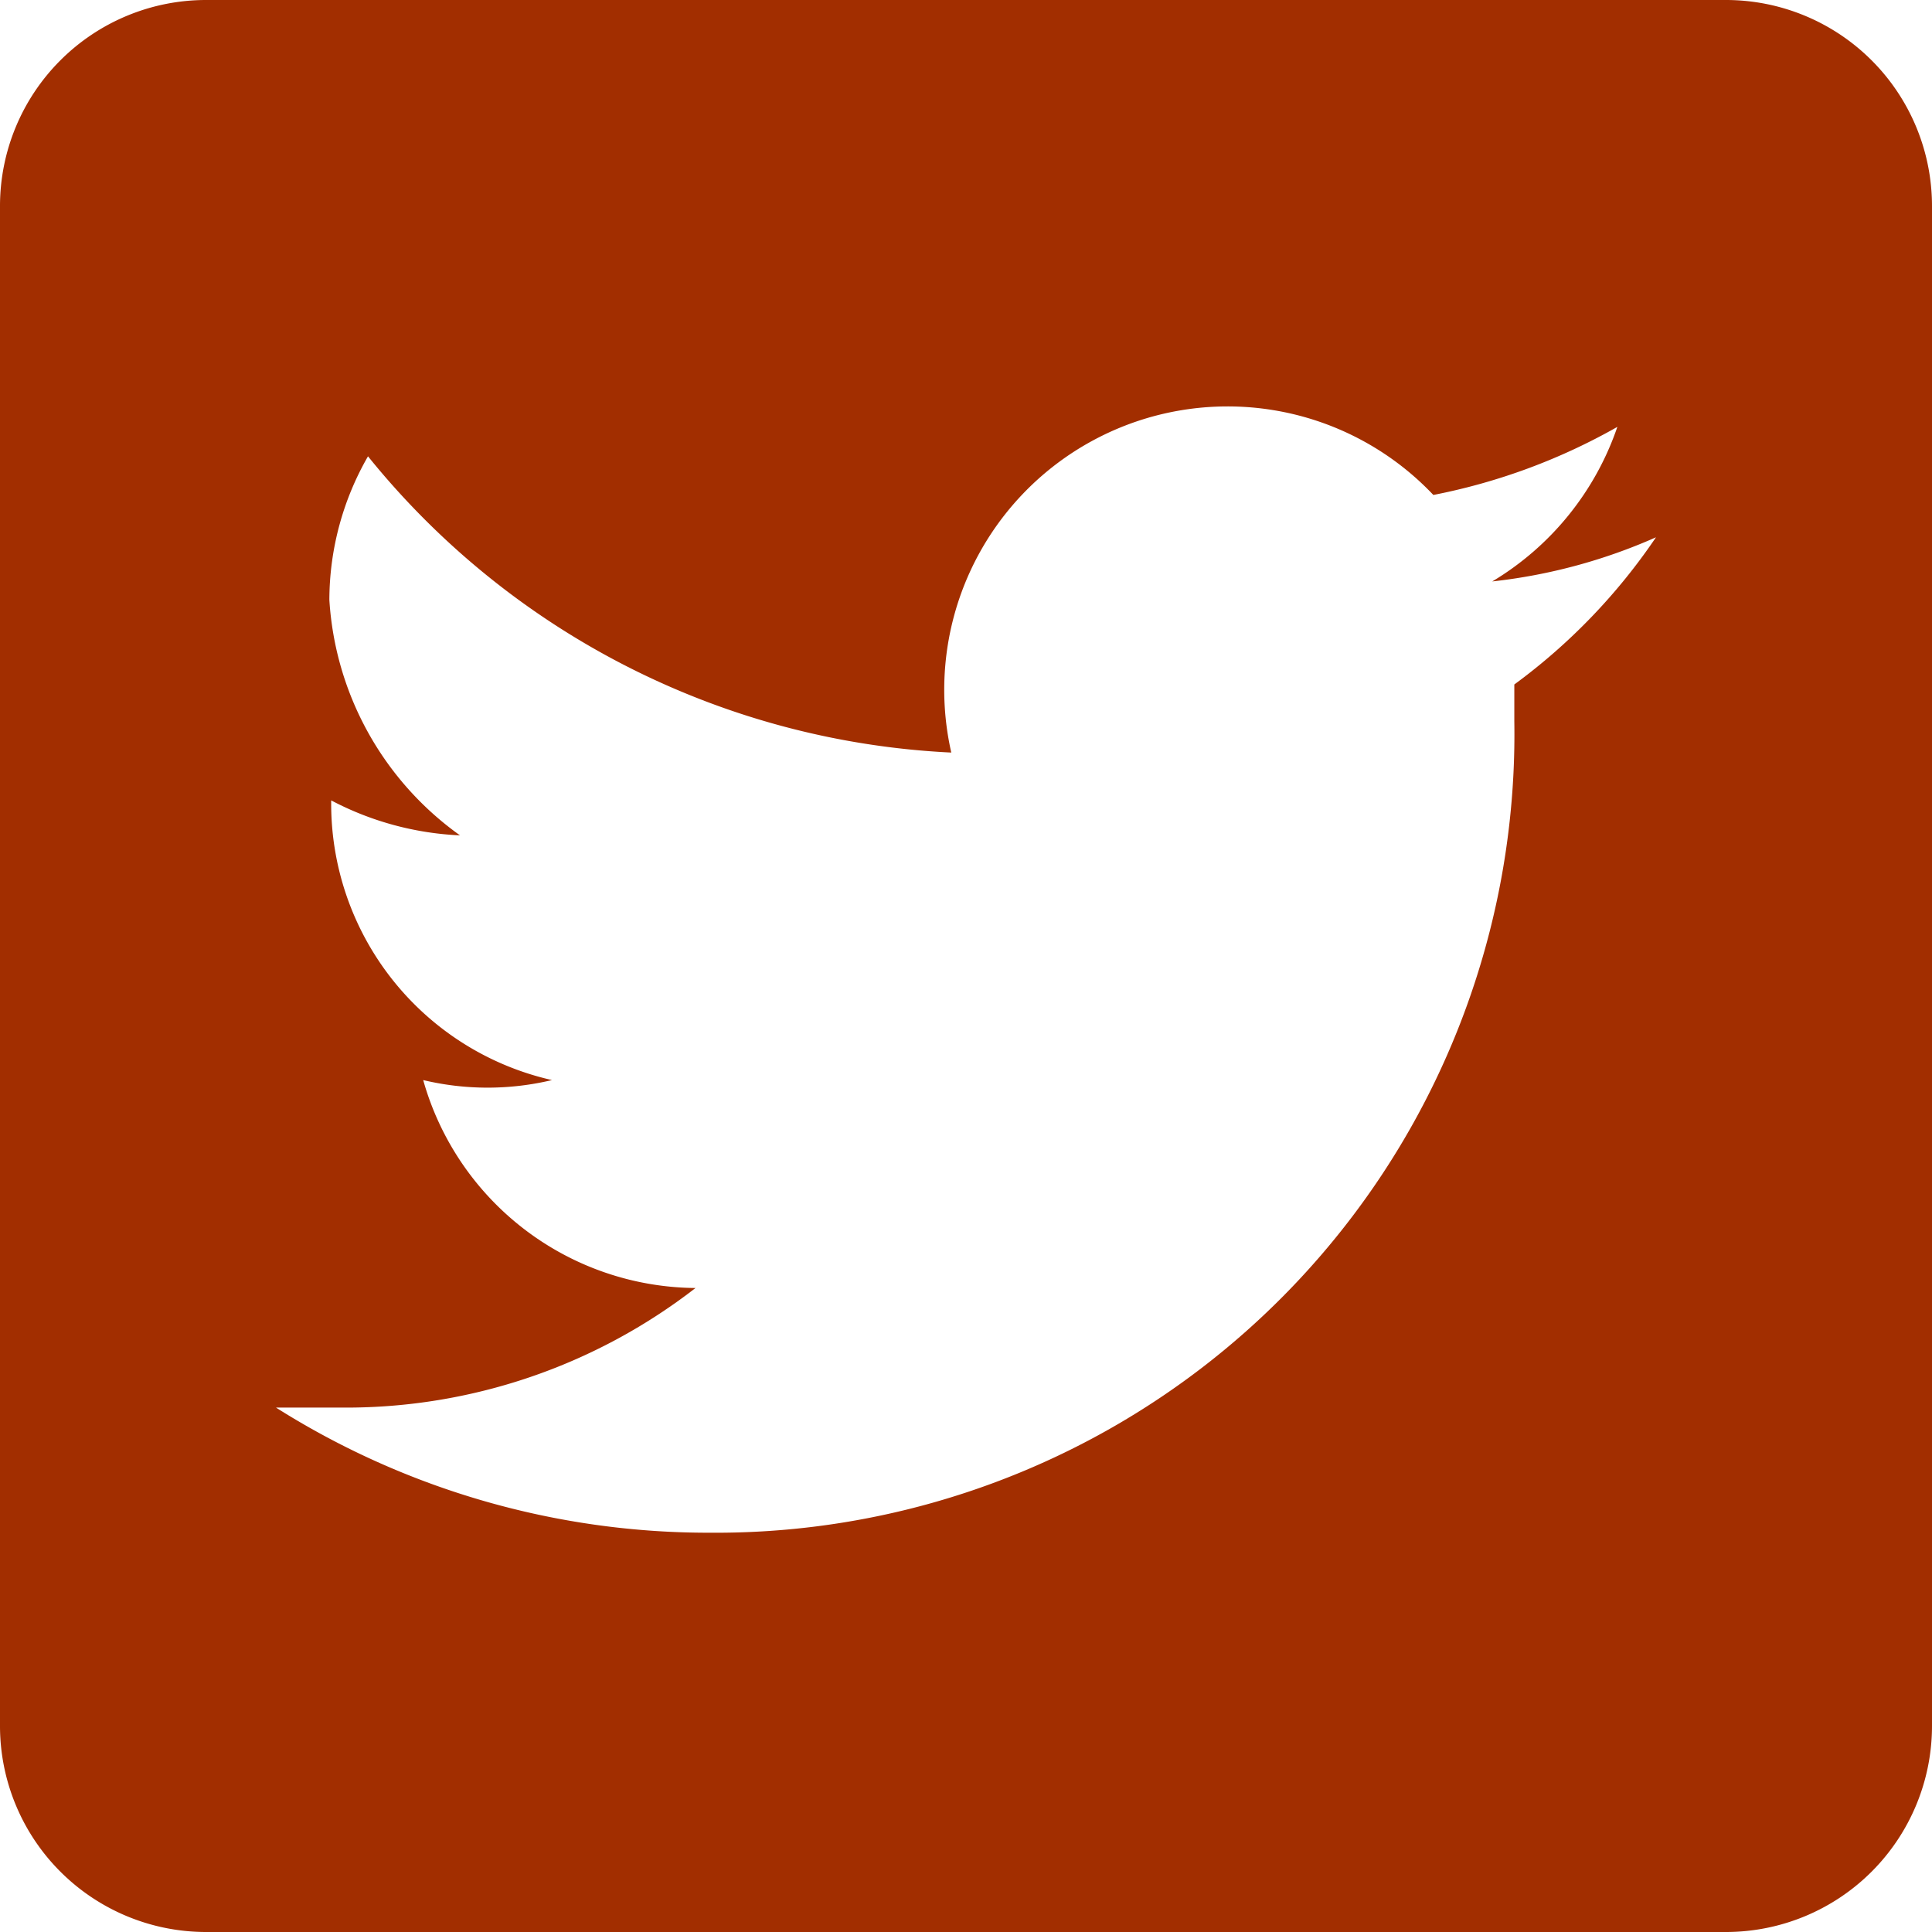 <svg xmlns="http://www.w3.org/2000/svg" viewBox="0 0 10.5 10.5"><defs><style>.cls-1{fill:#a22e00;}</style></defs><g id="Layer_2" data-name="Layer 2"><g id="Layer_1-2" data-name="Layer 1"><path class="cls-1" d="M10.5,1.12V9.38A1.12,1.12,0,0,1,9.38,10.5H1.12A1.12,1.12,0,0,1,0,9.38V1.12A1.12,1.12,0,0,1,1.12,0H9.38A1.12,1.12,0,0,1,10.5,1.12ZM9,2.92a3,3,0,0,1-.89.24,1.57,1.57,0,0,0,.68-.84,3.31,3.31,0,0,1-1,.37,1.54,1.54,0,0,0-2.62,1.4A4.34,4.34,0,0,1,2,2.48a1.57,1.57,0,0,0-.21.78h0A1.7,1.7,0,0,0,2.5,4.54a1.66,1.66,0,0,1-.7-.19h0A1.54,1.54,0,0,0,3,5.87a1.51,1.51,0,0,1-.7,0A1.55,1.55,0,0,0,3.78,7a3.1,3.1,0,0,1-1.91.65H1.5a4.4,4.4,0,0,0,2.36.68A4.34,4.34,0,0,0,8.23,3.92v-.2A3.25,3.25,0,0,0,9,2.92Z"/></g></g></svg>
